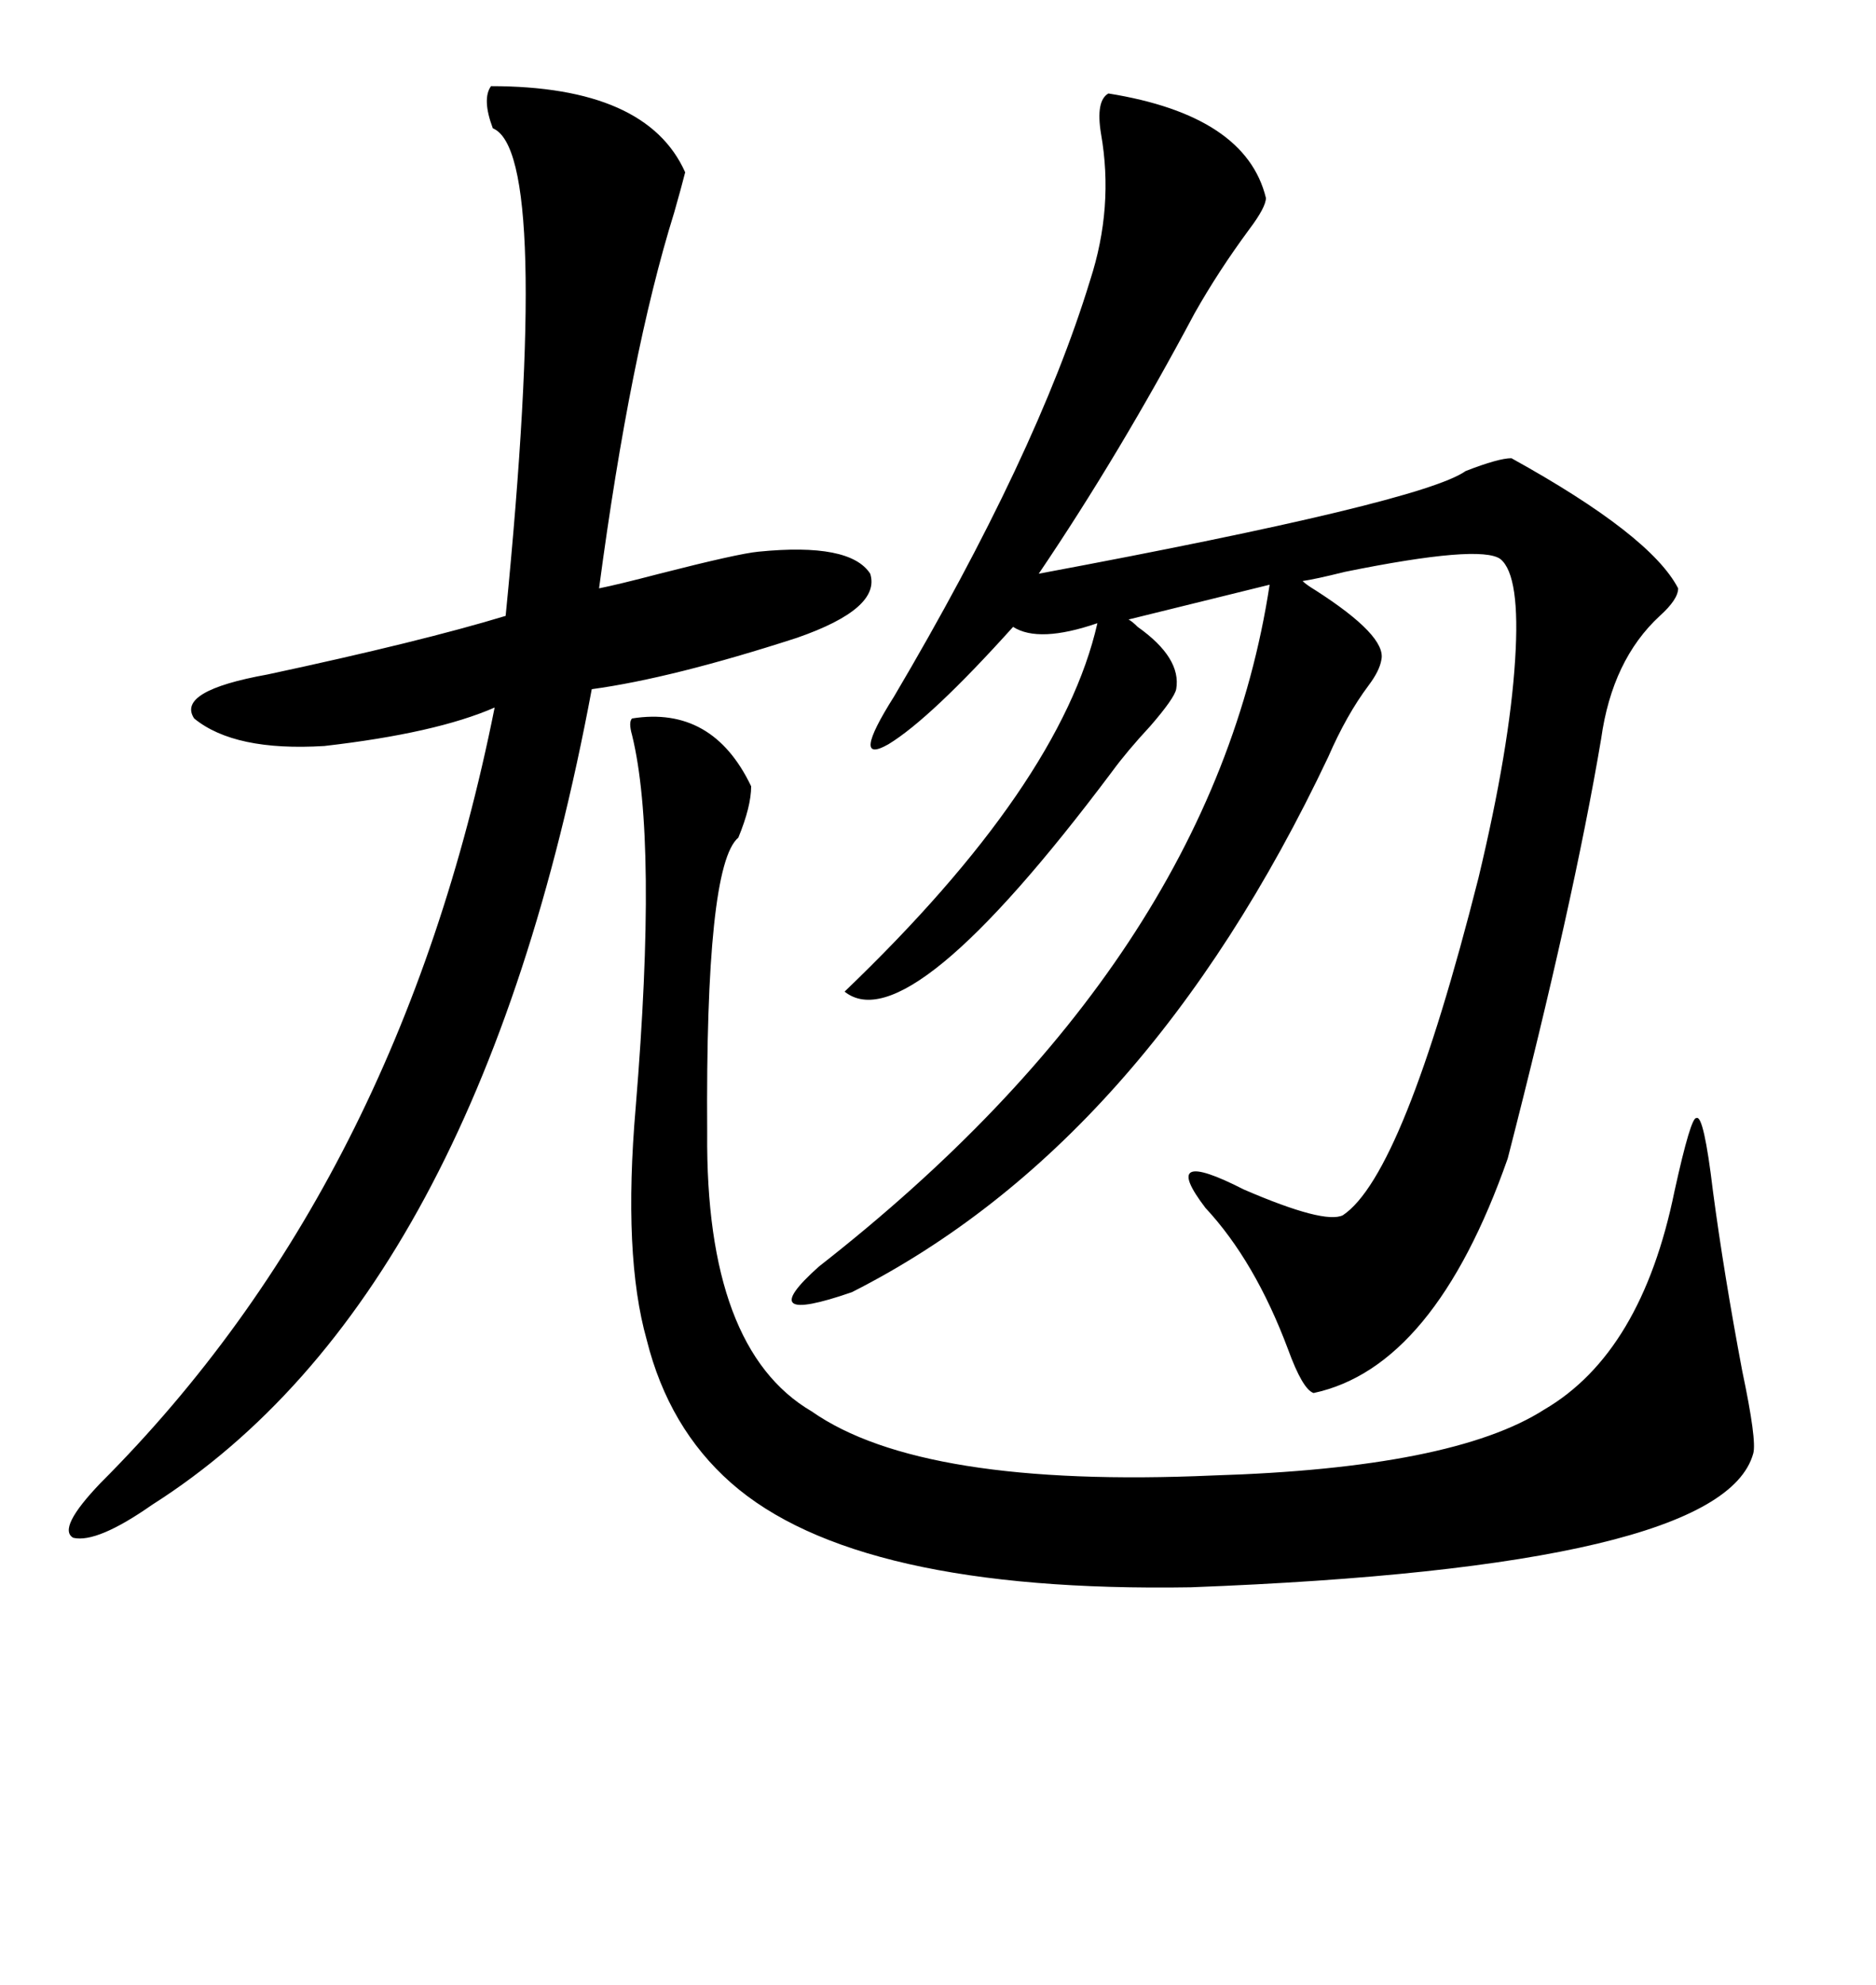 <svg xmlns="http://www.w3.org/2000/svg" xmlns:xlink="http://www.w3.org/1999/xlink" width="300" height="317.285"><path d="M177.25 14.94L177.25 14.94Q199.22 18.46 202.44 31.64L202.44 31.64Q202.44 33.11 199.80 36.62L199.80 36.62Q194.82 43.36 191.02 50.10L191.02 50.10Q179.00 72.66 166.11 91.70L166.11 91.70Q227.34 80.27 234.38 75.29L234.38 75.29Q239.65 73.24 241.70 73.24L241.70 73.24Q263.96 85.55 268.36 94.04L268.36 94.04Q268.36 95.80 265.43 98.44L265.43 98.44Q257.81 105.47 256.05 118.07L256.05 118.07Q251.66 144.14 241.11 185.16L241.11 185.16Q229.39 218.55 210.06 222.66L210.06 222.66Q208.30 222.07 205.96 215.63L205.96 215.63Q200.68 201.56 192.77 193.07L192.77 193.07Q185.16 183.11 198.93 190.14L198.93 190.14Q211.82 195.70 214.75 194.24L214.75 194.24Q224.41 187.79 236.43 140.33L236.43 140.33Q241.41 119.53 242.29 105.47L242.29 105.47Q243.16 91.99 239.94 89.36L239.94 89.36Q236.72 87.01 215.04 91.41L215.04 91.41Q210.35 92.58 208.30 92.87L208.30 92.87Q208.89 93.46 210.35 94.34L210.35 94.34Q221.78 101.66 220.90 105.47L220.90 105.47Q220.61 107.23 218.85 109.57L218.85 109.57Q215.33 114.26 212.40 121.00L212.40 121.00Q183.11 182.81 136.23 206.54L136.23 206.54Q120.12 212.11 130.96 202.44L130.96 202.44Q193.95 153.22 203.03 93.46L203.03 93.46L180.47 99.02Q181.05 99.32 181.93 100.20L181.93 100.20Q188.96 105.18 188.09 110.16L188.09 110.16Q187.79 111.62 183.98 116.02L183.98 116.02Q180.18 120.12 177.83 123.34L177.83 123.34Q145.31 166.70 135.06 158.50L135.06 158.50Q169.63 125.39 175.49 99.61L175.49 99.61Q166.11 102.83 162.01 100.20L162.01 100.20Q148.83 114.84 142.09 118.95L142.09 118.95Q135.94 122.46 142.97 111.33L142.97 111.33Q165.82 72.66 174.32 44.82L174.32 44.82Q178.13 33.11 176.07 21.39L176.07 21.39Q175.20 16.11 177.25 14.94ZM109.57 27.54L109.57 27.54Q108.98 29.88 107.81 33.98L107.81 33.98Q100.78 56.54 95.80 94.04L95.80 94.04Q98.73 93.46 105.47 91.70L105.47 91.70Q118.07 88.48 121.29 88.18L121.29 88.18Q135.94 86.72 139.16 91.70L139.16 91.70Q140.92 97.27 127.44 101.95L127.44 101.95Q107.52 108.40 94.63 110.16L94.63 110.16Q76.46 207.42 24.32 240.53L24.32 240.53Q15.53 246.68 11.72 245.80L11.72 245.80Q9.08 244.34 16.11 237.01L16.11 237.01Q63.87 189.26 79.10 113.09L79.10 113.09Q69.73 117.19 51.86 119.24L51.86 119.24Q37.50 120.12 31.05 114.84L31.05 114.84Q28.13 110.45 42.77 107.81L42.77 107.81Q67.38 102.54 80.86 98.44L80.86 98.44Q88.18 24.32 78.81 20.51L78.81 20.51Q77.05 15.82 78.52 13.77L78.52 13.77Q103.42 13.77 109.57 27.54ZM101.07 114.84L101.07 114.84Q113.96 112.79 120.12 125.68L120.12 125.68Q120.12 128.91 118.07 133.89L118.07 133.89Q112.79 138.28 113.09 181.05L113.09 181.05Q112.79 215.63 129.79 225.59L129.79 225.59Q147.36 237.89 193.95 235.84L193.95 235.84Q232.32 234.67 246.97 225.29L246.97 225.29Q262.50 216.21 267.77 190.43L267.77 190.43Q270.41 178.42 271.29 178.71L271.29 178.71Q272.46 178.13 273.93 190.43L273.93 190.43Q275.68 203.61 278.61 219.14L278.61 219.14Q280.96 230.27 280.37 232.32L280.37 232.32Q275.39 250.49 190.43 253.71L190.43 253.71Q136.82 254.59 116.89 237.01L116.89 237.01Q106.93 228.22 103.42 214.16L103.42 214.16Q99.61 200.68 101.66 176.95L101.66 176.95Q105.18 134.18 101.07 117.48L101.07 117.48Q100.49 115.43 101.07 114.84Z"/></svg>